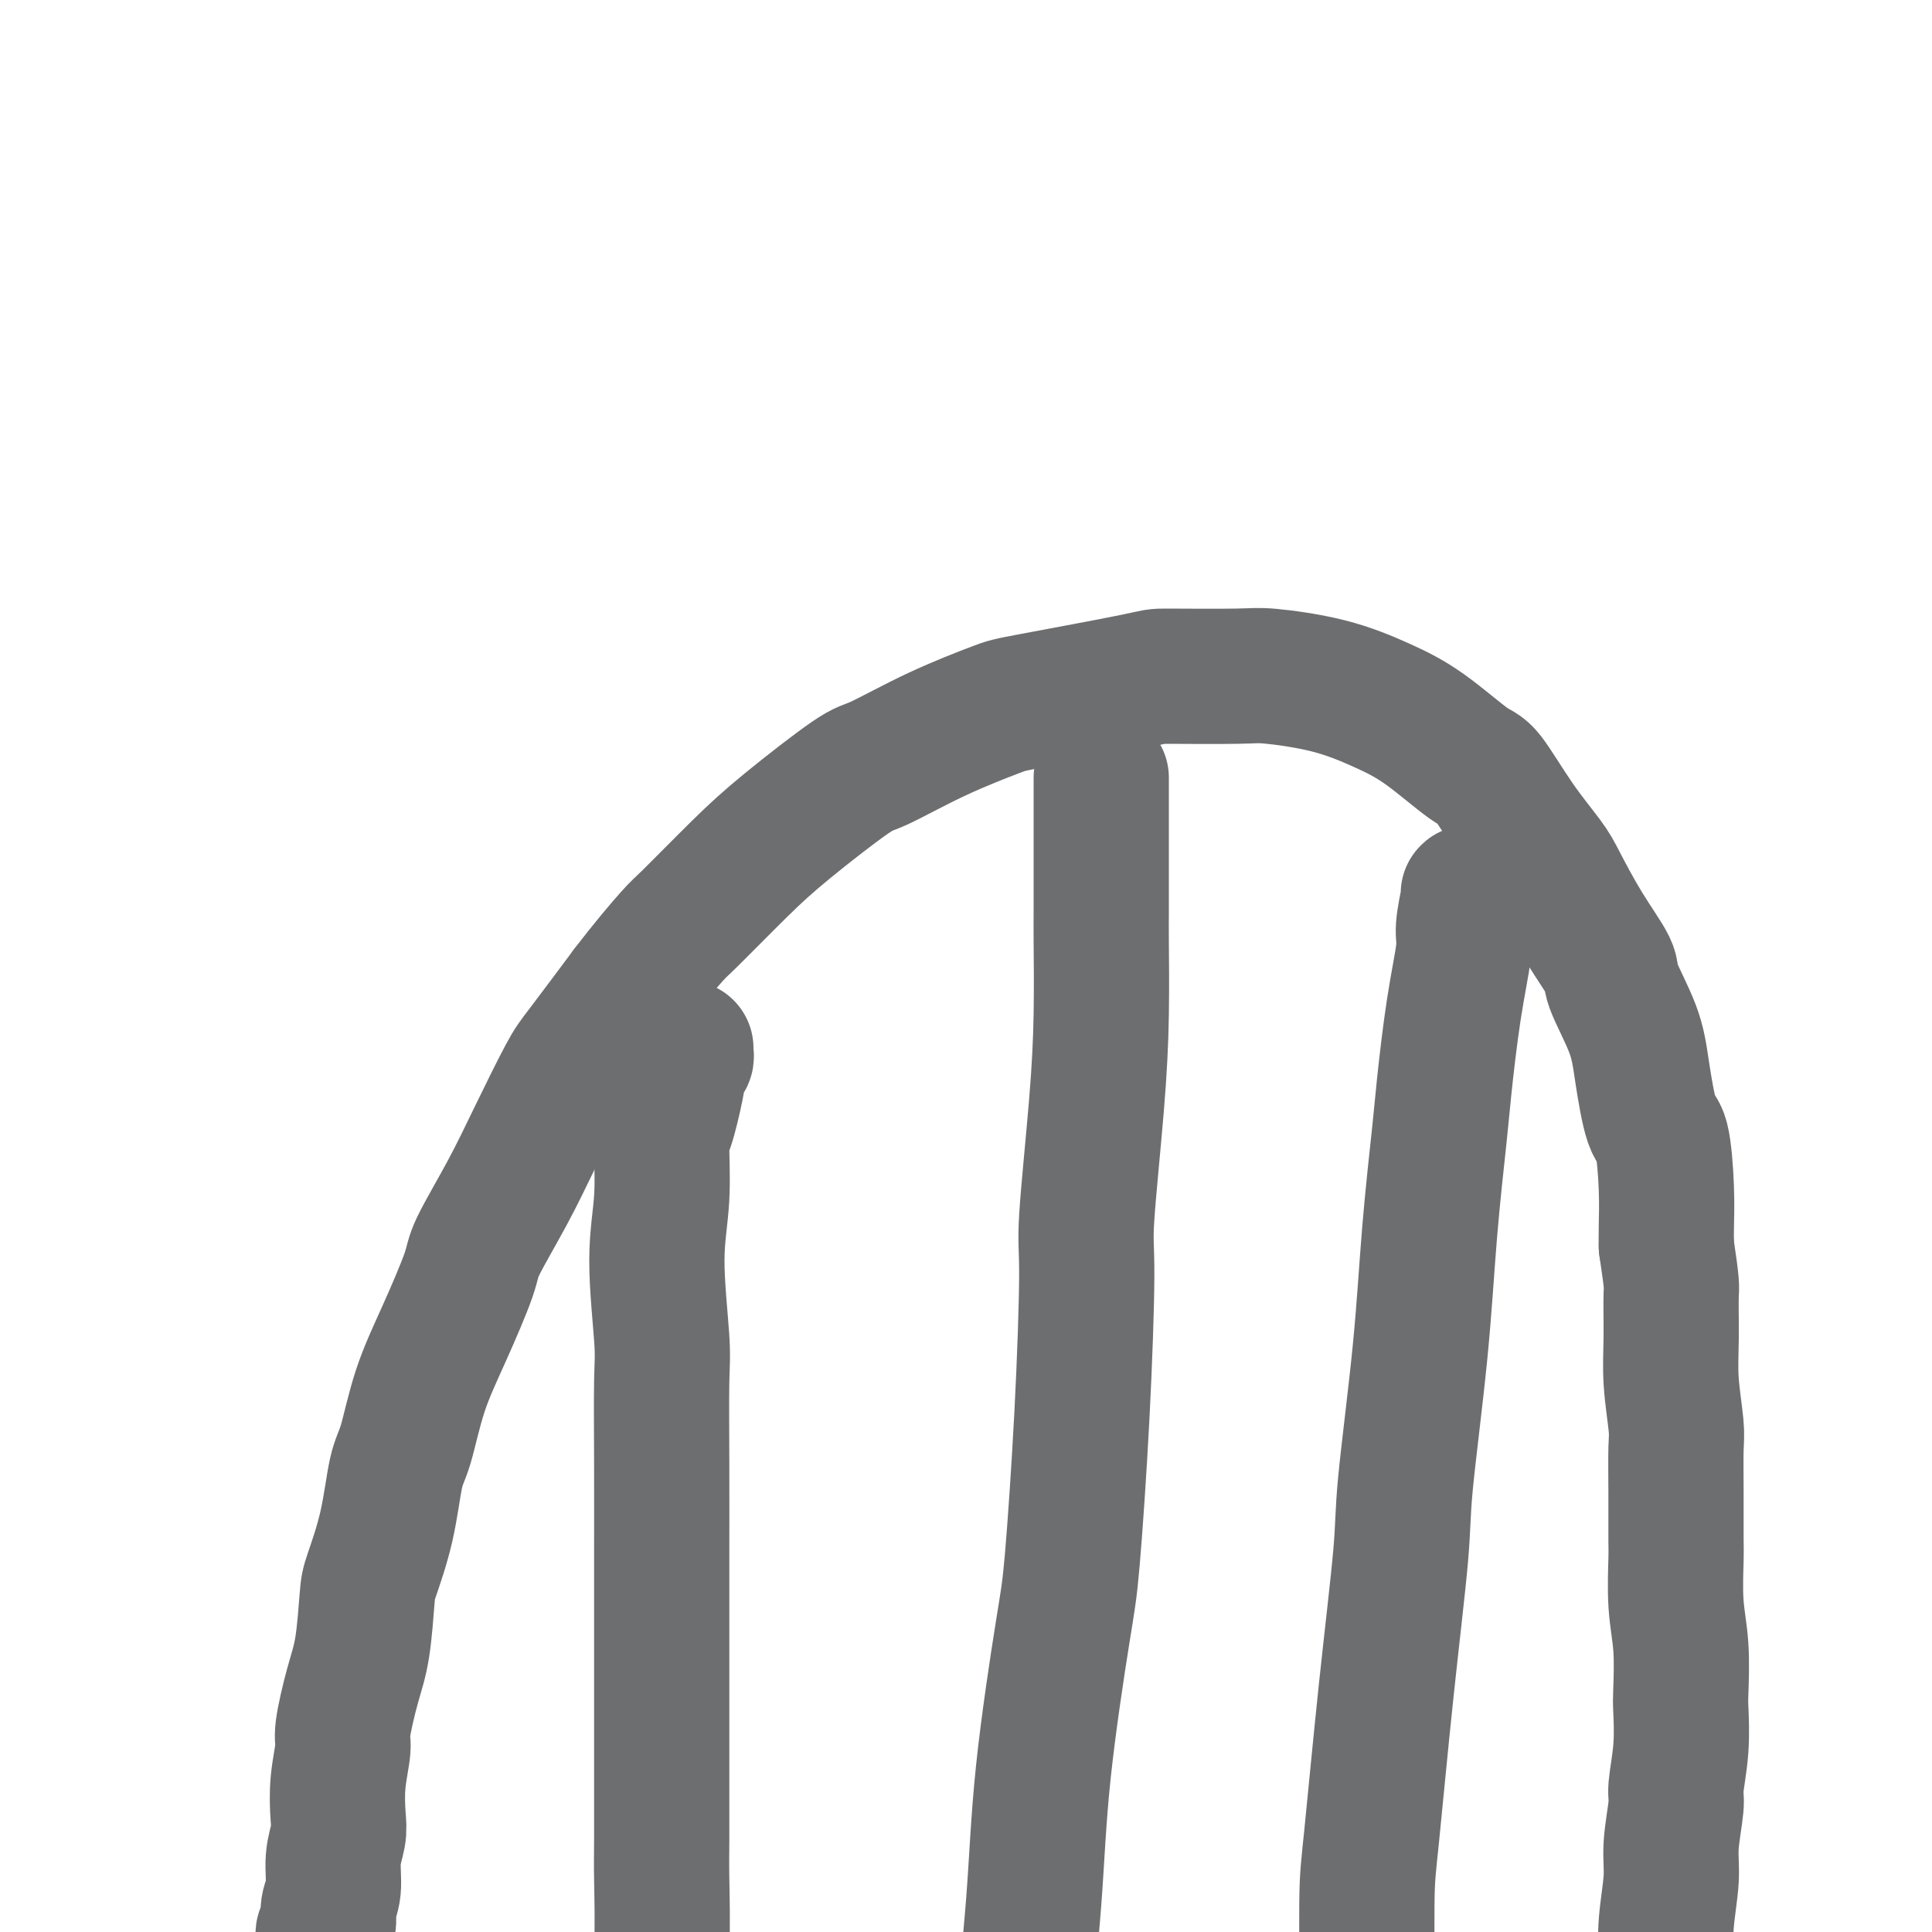 <svg viewBox='0 0 400 400' version='1.1' xmlns='http://www.w3.org/2000/svg' xmlns:xlink='http://www.w3.org/1999/xlink'><g fill='none' stroke='#6D6E70' stroke-width='28' stroke-linecap='round' stroke-linejoin='round'><path d='M67,401c0.033,0.071 0.065,0.142 0,0c-0.065,-0.142 -0.229,-0.497 0,-1c0.229,-0.503 0.850,-1.152 1,-2c0.150,-0.848 -0.170,-1.893 0,-3c0.170,-1.107 0.829,-2.274 1,-4c0.171,-1.726 -0.146,-4.010 0,-6c0.146,-1.990 0.756,-3.686 1,-5c0.244,-1.314 0.124,-2.247 0,-4c-0.124,-1.753 -0.251,-4.325 0,-7c0.251,-2.675 0.880,-5.451 1,-7c0.120,-1.549 -0.268,-1.869 0,-4c0.268,-2.131 1.192,-6.073 2,-9c0.808,-2.927 1.501,-4.839 2,-8c0.499,-3.161 0.805,-7.571 1,-10c0.195,-2.429 0.280,-2.875 1,-5c0.720,-2.125 2.074,-5.927 3,-10c0.926,-4.073 1.425,-8.418 2,-11c0.575,-2.582 1.225,-3.402 2,-6c0.775,-2.598 1.676,-6.973 3,-11c1.324,-4.027 3.072,-7.704 5,-12c1.928,-4.296 4.036,-9.210 5,-12c0.964,-2.790 0.785,-3.458 2,-6c1.215,-2.542 3.826,-6.960 6,-11c2.174,-4.040 3.913,-7.701 6,-12c2.087,-4.299 4.524,-9.234 6,-12c1.476,-2.766 1.993,-3.362 4,-6c2.007,-2.638 5.503,-7.319 9,-12'/><path d='M130,205c3.940,-5.168 7.290,-9.087 9,-11c1.710,-1.913 1.781,-1.818 4,-4c2.219,-2.182 6.586,-6.641 10,-10c3.414,-3.359 5.874,-5.618 10,-9c4.126,-3.382 9.917,-7.887 13,-10c3.083,-2.113 3.458,-1.834 6,-3c2.542,-1.166 7.250,-3.777 12,-6c4.750,-2.223 9.542,-4.060 12,-5c2.458,-0.940 2.583,-0.985 8,-2c5.417,-1.015 16.125,-3.000 21,-4c4.875,-1.000 3.918,-1.016 7,-1c3.082,0.016 10.203,0.065 14,0c3.797,-0.065 4.271,-0.245 7,0c2.729,0.245 7.715,0.913 12,2c4.285,1.087 7.869,2.591 11,4c3.131,1.409 5.808,2.723 9,5c3.192,2.277 6.898,5.518 9,7c2.102,1.482 2.602,1.204 4,3c1.398,1.796 3.696,5.665 6,9c2.304,3.335 4.614,6.137 6,8c1.386,1.863 1.849,2.786 3,5c1.151,2.214 2.990,5.720 5,9c2.010,3.280 4.191,6.333 5,8c0.809,1.667 0.248,1.949 1,4c0.752,2.051 2.818,5.873 4,9c1.182,3.127 1.480,5.561 2,9c0.520,3.439 1.264,7.883 2,10c0.736,2.117 1.465,1.908 2,4c0.535,2.092 0.875,6.486 1,10c0.125,3.514 0.036,6.147 0,8c-0.036,1.853 -0.018,2.927 0,4'/><path d='M345,258c1.305,8.791 1.068,8.269 1,10c-0.068,1.731 0.034,5.714 0,9c-0.034,3.286 -0.205,5.875 0,9c0.205,3.125 0.787,6.785 1,9c0.213,2.215 0.056,2.985 0,5c-0.056,2.015 -0.011,5.276 0,9c0.011,3.724 -0.011,7.912 0,10c0.011,2.088 0.055,2.078 0,4c-0.055,1.922 -0.210,5.778 0,9c0.210,3.222 0.784,5.812 1,9c0.216,3.188 0.073,6.974 0,9c-0.073,2.026 -0.076,2.291 0,4c0.076,1.709 0.232,4.862 0,8c-0.232,3.138 -0.850,6.262 -1,8c-0.150,1.738 0.170,2.090 0,4c-0.170,1.910 -0.829,5.376 -1,8c-0.171,2.624 0.147,4.405 0,7c-0.147,2.595 -0.757,6.005 -1,9c-0.243,2.995 -0.119,5.575 0,7c0.119,1.425 0.232,1.693 0,3c-0.232,1.307 -0.809,3.652 -1,6c-0.191,2.348 0.006,4.700 0,6c-0.006,1.300 -0.213,1.547 0,3c0.213,1.453 0.845,4.112 1,6c0.155,1.888 -0.169,3.006 0,4c0.169,0.994 0.830,1.865 1,3c0.170,1.135 -0.151,2.533 0,4c0.151,1.467 0.772,3.001 1,4c0.228,0.999 0.061,1.461 0,2c-0.061,0.539 -0.018,1.154 0,2c0.018,0.846 0.009,1.923 0,3'/><path d='M347,451c0.689,4.578 0.911,2.022 1,1c0.089,-1.022 0.044,-0.511 0,0'/><path d='M142,217c-0.026,0.316 -0.052,0.631 0,1c0.052,0.369 0.182,0.791 0,1c-0.182,0.209 -0.674,0.204 -1,1c-0.326,0.796 -0.484,2.394 -1,5c-0.516,2.606 -1.388,6.220 -2,8c-0.612,1.780 -0.963,1.727 -1,4c-0.037,2.273 0.239,6.873 0,11c-0.239,4.127 -0.992,7.780 -1,13c-0.008,5.220 0.730,12.005 1,16c0.270,3.995 0.072,5.200 0,9c-0.072,3.800 -0.019,10.196 0,17c0.019,6.804 0.005,14.015 0,18c-0.005,3.985 -0.002,4.745 0,9c0.002,4.255 0.001,12.004 0,18c-0.001,5.996 -0.004,10.240 0,16c0.004,5.760 0.015,13.038 0,17c-0.015,3.962 -0.057,4.608 0,8c0.057,3.392 0.214,9.531 0,15c-0.214,5.469 -0.800,10.269 -1,13c-0.200,2.731 -0.015,3.395 0,6c0.015,2.605 -0.140,7.152 0,11c0.140,3.848 0.576,6.998 1,10c0.424,3.002 0.835,5.858 1,7c0.165,1.142 0.082,0.571 0,0'/><path d='M228,161c-0.000,0.018 -0.000,0.036 0,0c0.000,-0.036 0.000,-0.126 0,1c-0.000,1.126 -0.000,3.468 0,5c0.000,1.532 0.000,2.254 0,4c-0.000,1.746 -0.002,4.517 0,8c0.002,3.483 0.007,7.678 0,10c-0.007,2.322 -0.026,2.770 0,6c0.026,3.230 0.096,9.241 0,15c-0.096,5.759 -0.358,11.267 -1,19c-0.642,7.733 -1.664,17.690 -2,23c-0.336,5.310 0.016,5.973 0,12c-0.016,6.027 -0.398,17.419 -1,29c-0.602,11.581 -1.424,23.351 -2,30c-0.576,6.649 -0.908,8.175 -2,15c-1.092,6.825 -2.946,18.947 -4,29c-1.054,10.053 -1.308,18.035 -2,27c-0.692,8.965 -1.821,18.913 -2,25c-0.179,6.087 0.591,8.312 1,13c0.409,4.688 0.456,11.839 1,20c0.544,8.161 1.584,17.332 2,21c0.416,3.668 0.208,1.834 0,0'/><path d='M304,185c0.125,-0.171 0.251,-0.343 0,1c-0.251,1.343 -0.878,4.199 -1,6c-0.122,1.801 0.262,2.546 0,5c-0.262,2.454 -1.171,6.617 -2,12c-0.829,5.383 -1.578,11.985 -2,16c-0.422,4.015 -0.517,5.443 -1,10c-0.483,4.557 -1.353,12.244 -2,20c-0.647,7.756 -1.070,15.582 -2,25c-0.930,9.418 -2.369,20.429 -3,27c-0.631,6.571 -0.456,8.702 -1,15c-0.544,6.298 -1.808,16.763 -3,28c-1.192,11.237 -2.312,23.245 -3,30c-0.688,6.755 -0.942,8.255 -1,14c-0.058,5.745 0.082,15.735 0,25c-0.082,9.265 -0.386,17.805 0,25c0.386,7.195 1.463,13.044 2,20c0.537,6.956 0.536,15.019 1,19c0.464,3.981 1.394,3.879 2,7c0.606,3.121 0.887,9.463 1,12c0.113,2.537 0.056,1.268 0,0'/></g>
</svg>